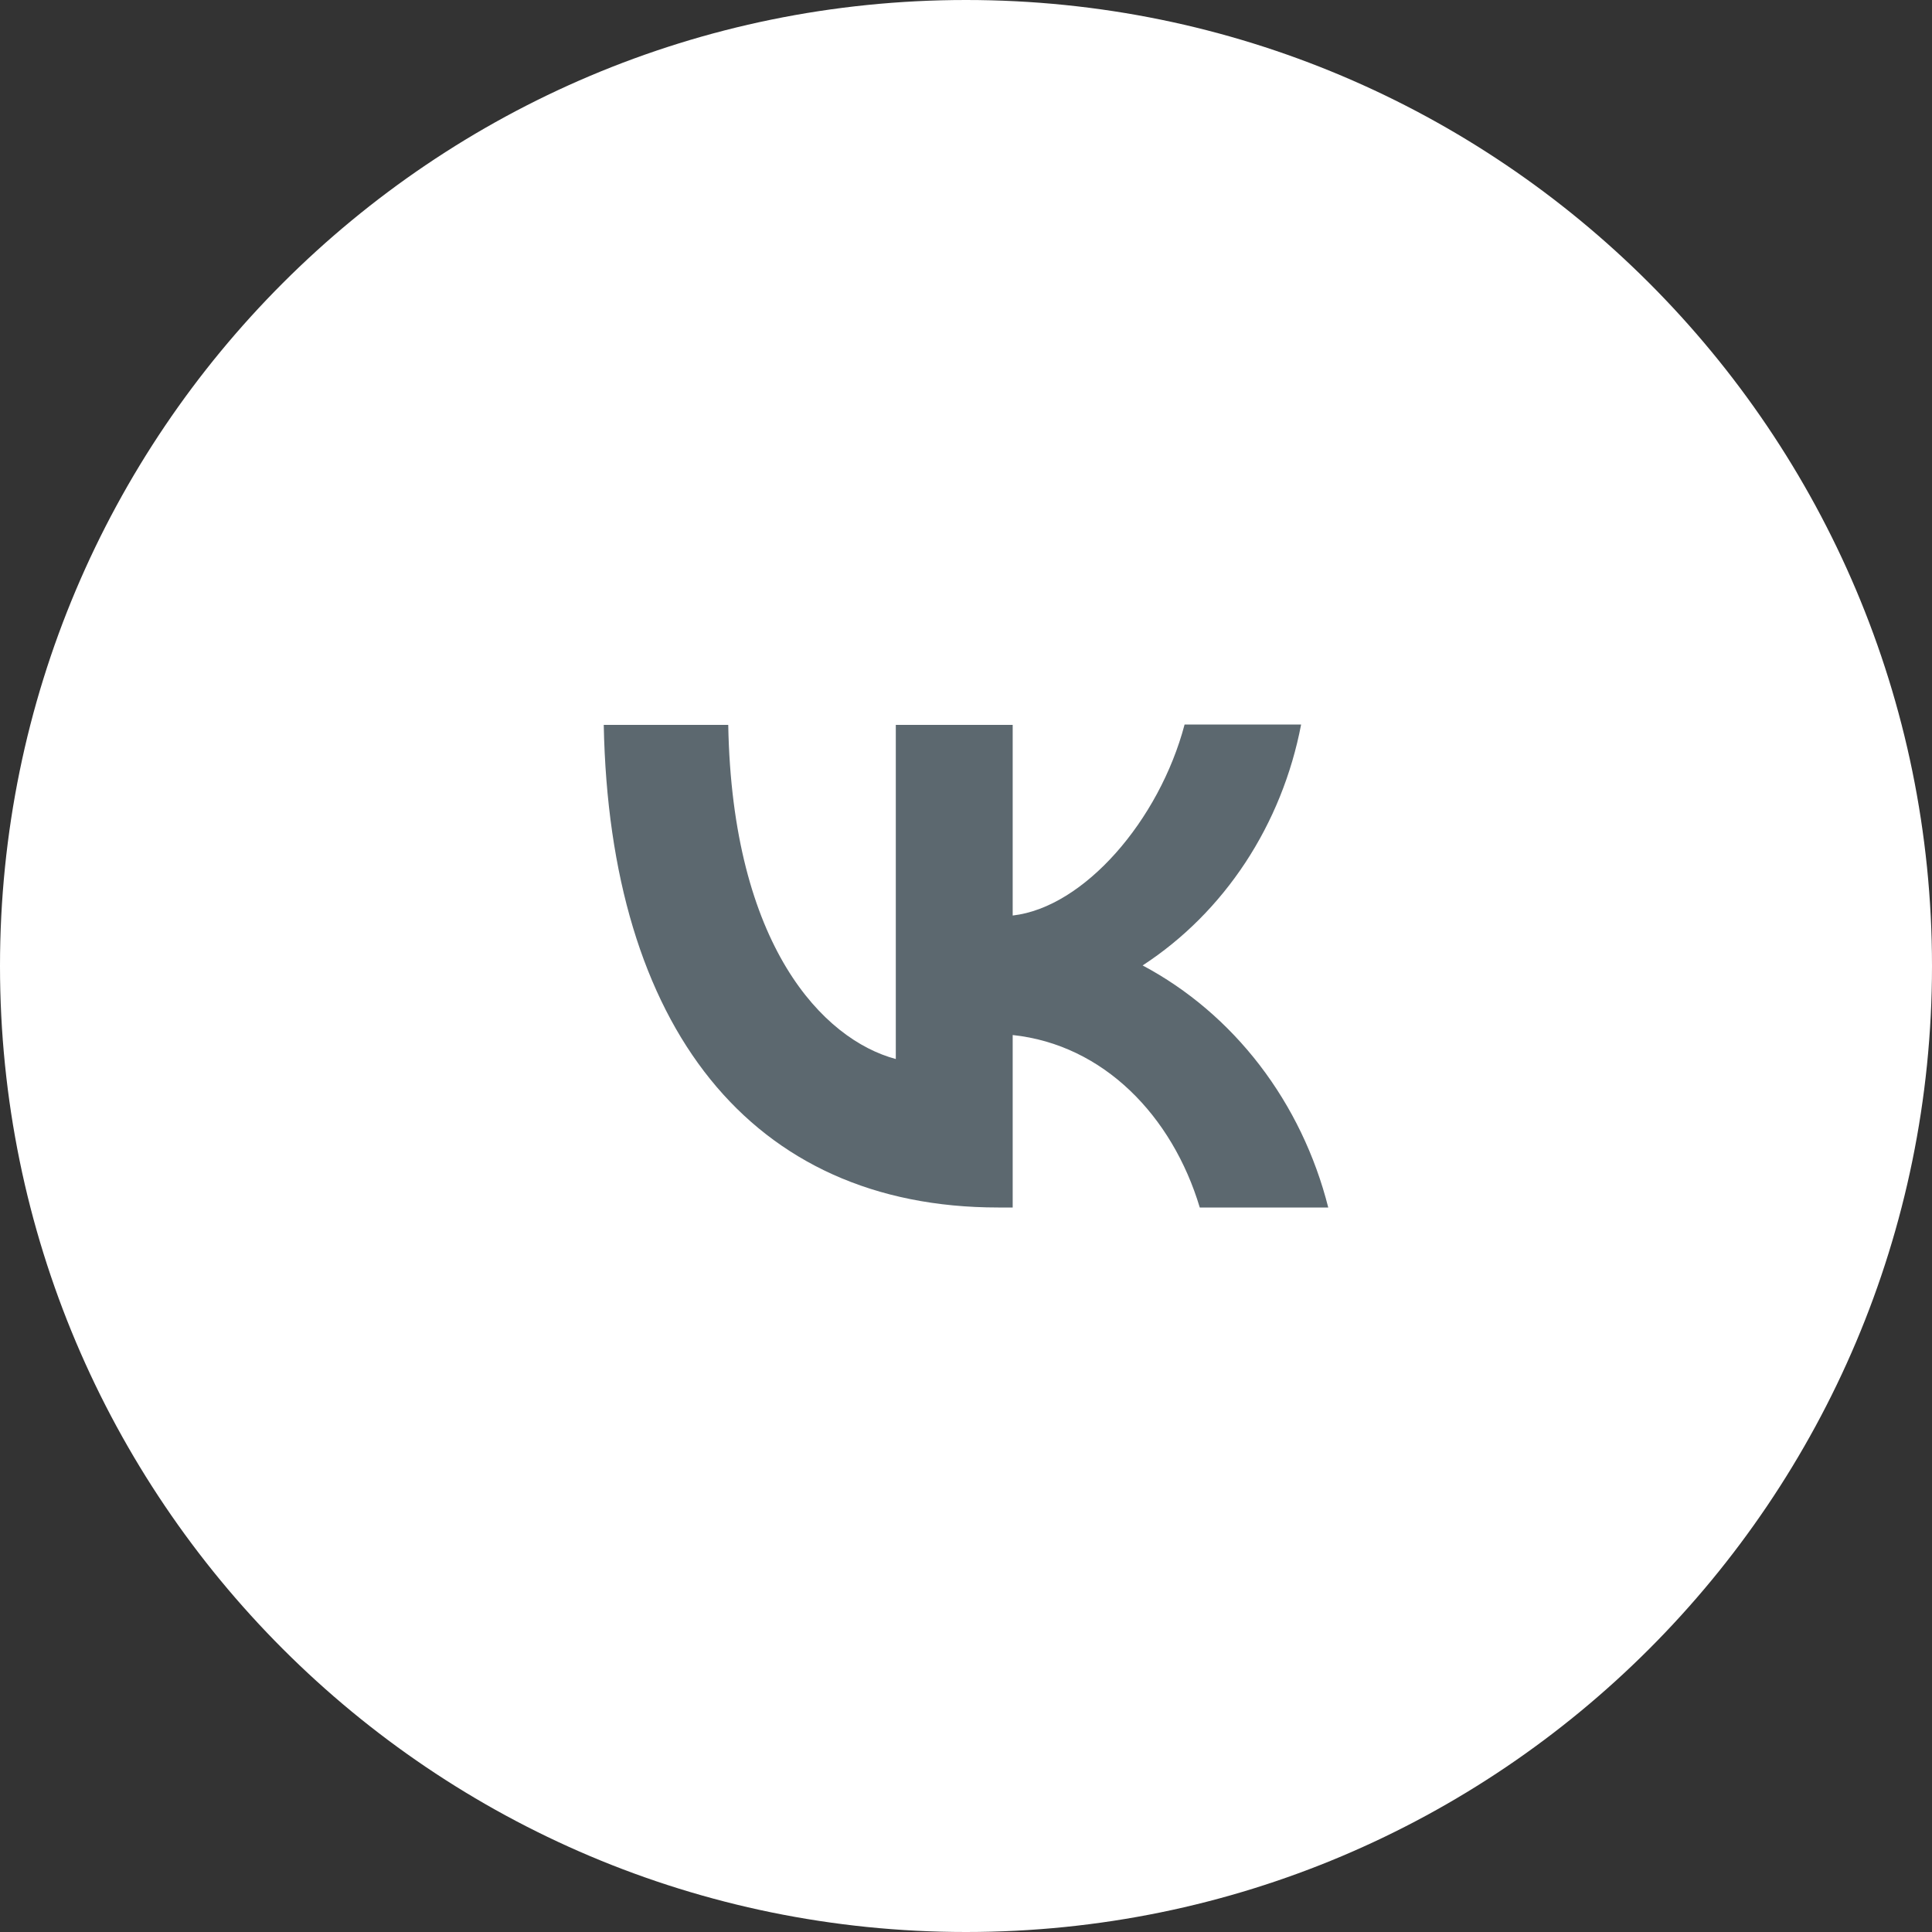 <?xml version="1.0" encoding="UTF-8"?> <svg xmlns="http://www.w3.org/2000/svg" width="48" height="48" viewBox="0 0 48 48" fill="none"><rect x="0" y="0" width="48" height="48" fill="#333333" stroke="none"/><path d="M0 24C0 10.745 10.745 0 24 0V0C37.255 0 48 10.745 48 24V24C48 37.255 37.255 48 24 48V48C10.745 48 0 37.255 0 24V24Z" fill="white"></path><path d="M24.8 30C18.65 30 15.144 25.504 15 18.01H18.093C18.192 23.505 20.457 25.83 22.256 26.311V18.01H25.16V22.746C26.931 22.544 28.801 20.383 29.431 18H32.326C32.09 19.233 31.618 20.401 30.941 21.431C30.263 22.461 29.394 23.331 28.388 23.986C29.511 24.583 30.502 25.428 31.297 26.464C32.092 27.501 32.673 28.706 33 30H29.808C29.125 27.723 27.417 25.955 25.16 25.715V30H24.809H24.8Z" fill="#5C686F"></path></svg> 